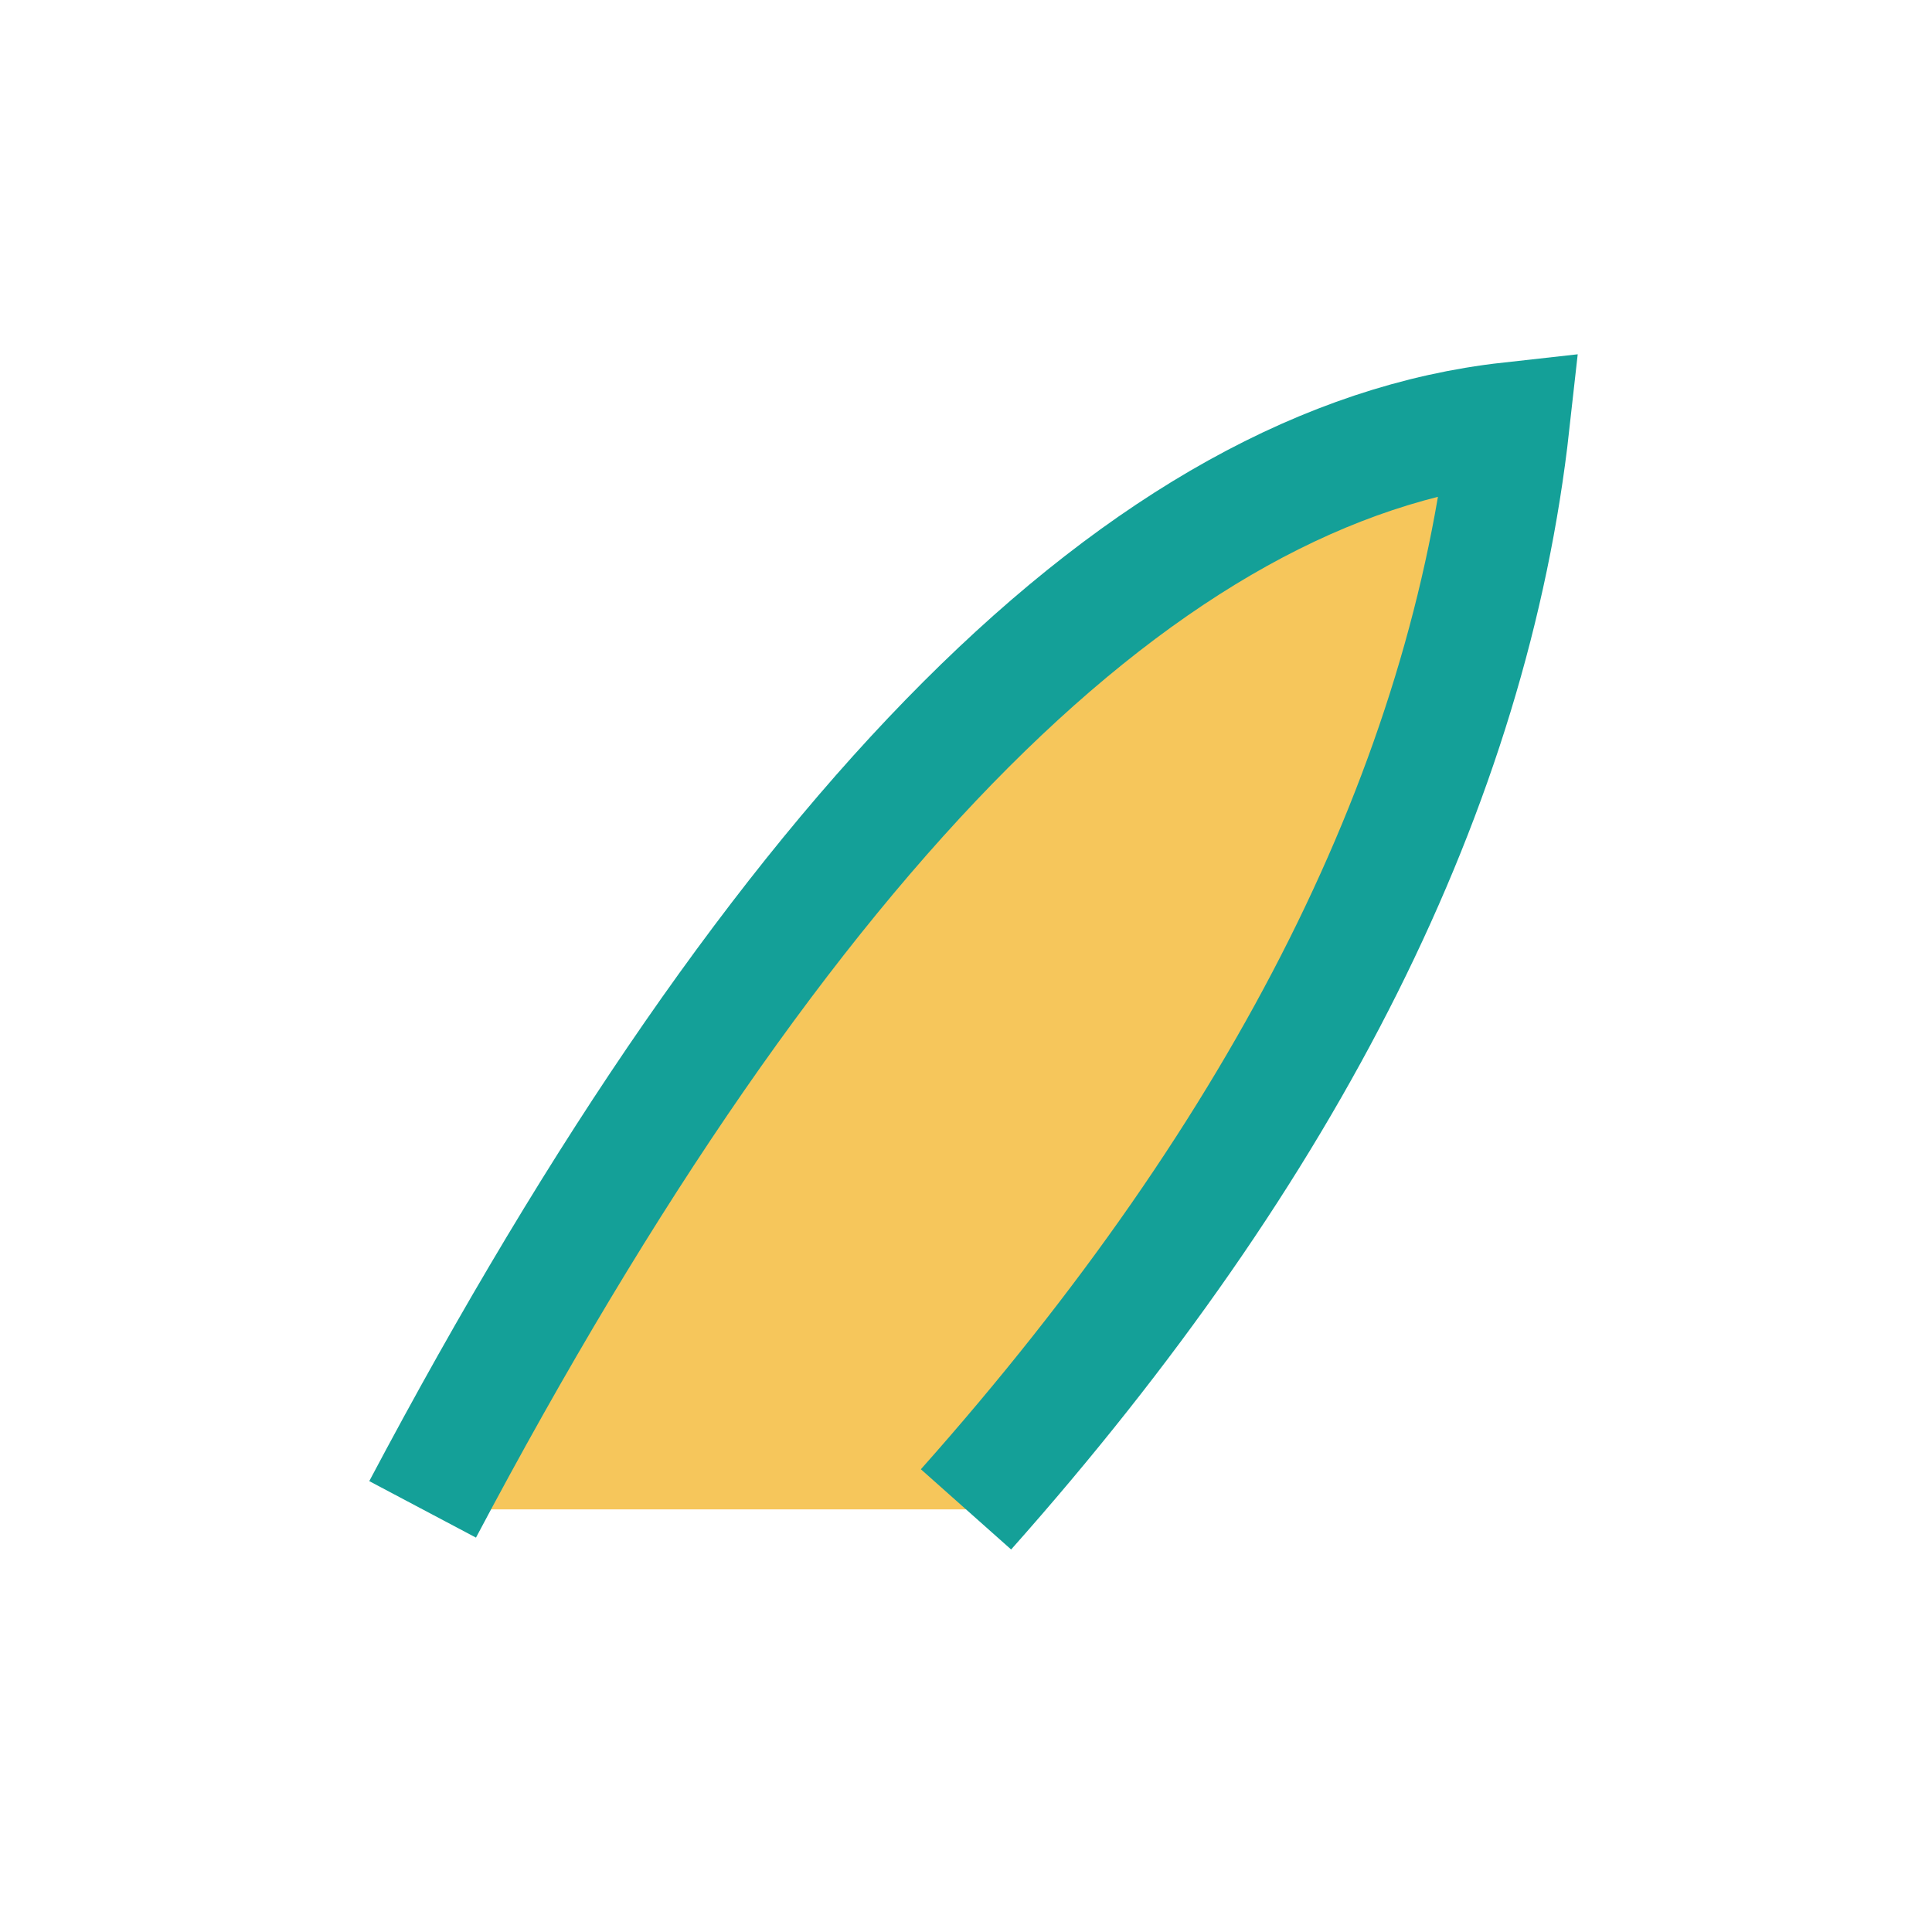 <?xml version="1.0" encoding="UTF-8"?>
<svg xmlns="http://www.w3.org/2000/svg" width="32" height="32" viewBox="0 0 32 32"><path d="M7 25q9-17 18-18-1 9-9 18" fill="#F6C65B" stroke="#14A098" stroke-width="2" /></svg>